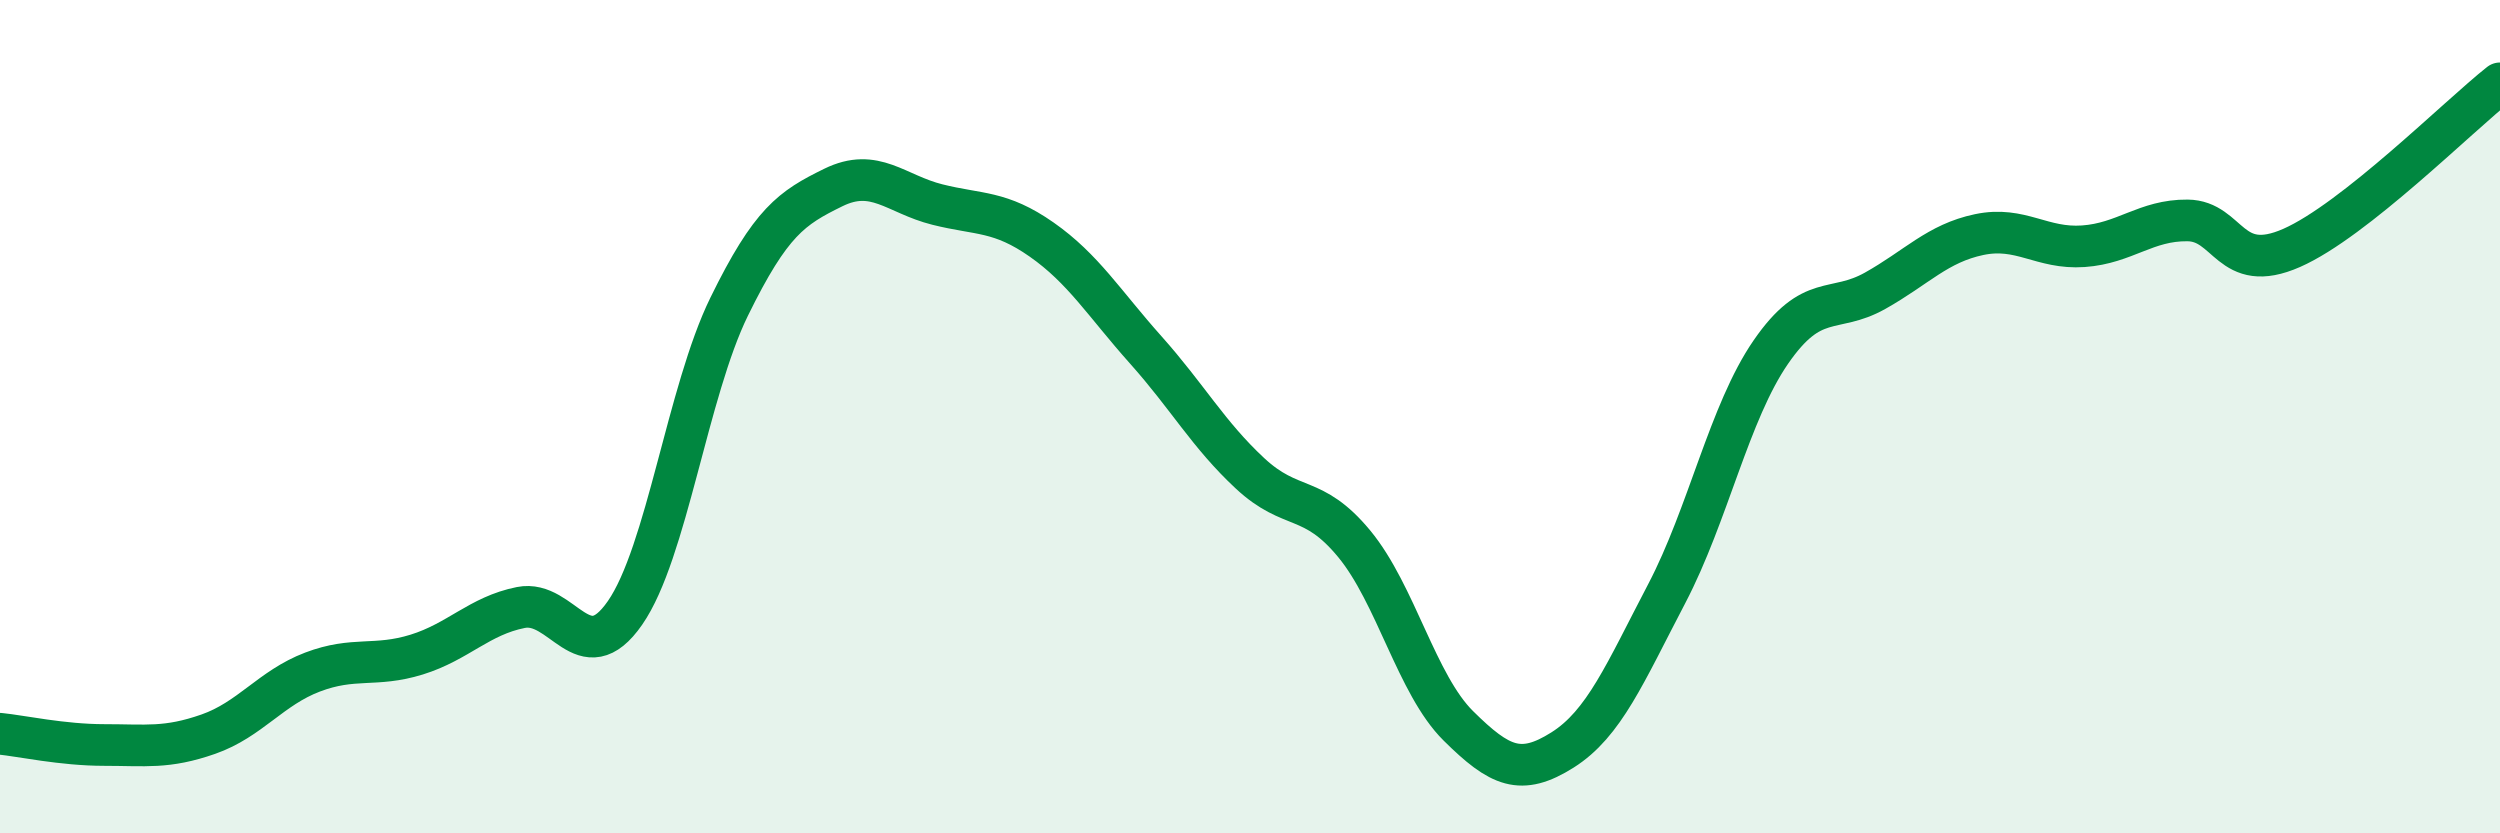 
    <svg width="60" height="20" viewBox="0 0 60 20" xmlns="http://www.w3.org/2000/svg">
      <path
        d="M 0,17.61 C 0.5,17.66 1.5,17.88 2.5,17.88 C 3.5,17.88 4,17.97 5,17.62 C 6,17.27 6.5,16.51 7.5,16.13 C 8.5,15.75 9,16.02 10,15.71 C 11,15.4 11.5,14.78 12.5,14.58 C 13.5,14.38 14,16.15 15,14.71 C 16,13.27 16.5,9.4 17.5,7.36 C 18.5,5.32 19,4.99 20,4.5 C 21,4.01 21.5,4.66 22.5,4.91 C 23.5,5.16 24,5.05 25,5.75 C 26,6.45 26.5,7.28 27.5,8.4 C 28.5,9.52 29,10.43 30,11.36 C 31,12.29 31.5,11.84 32.5,13.05 C 33.5,14.26 34,16.43 35,17.42 C 36,18.41 36.5,18.63 37.5,18 C 38.5,17.37 39,16.16 40,14.25 C 41,12.34 41.5,9.9 42.5,8.45 C 43.5,7 44,7.54 45,6.98 C 46,6.42 46.5,5.84 47.5,5.63 C 48.5,5.42 49,5.98 50,5.91 C 51,5.84 51.5,5.28 52.5,5.29 C 53.5,5.3 53.5,6.61 55,5.95 C 56.5,5.29 59,2.79 60,2L60 20L0 20Z"
        fill="#008740"
        opacity="0.1"
        stroke-linecap="round"
        stroke-linejoin="round"
      />
      <path
        d="M 0,17.61 C 0.5,17.66 1.5,17.88 2.5,17.88 C 3.5,17.88 4,17.97 5,17.62 C 6,17.27 6.5,16.51 7.5,16.13 C 8.5,15.75 9,16.02 10,15.71 C 11,15.4 11.5,14.78 12.5,14.58 C 13.5,14.38 14,16.15 15,14.71 C 16,13.27 16.5,9.4 17.5,7.36 C 18.5,5.32 19,4.99 20,4.5 C 21,4.01 21.5,4.66 22.5,4.91 C 23.5,5.16 24,5.05 25,5.75 C 26,6.45 26.5,7.28 27.5,8.4 C 28.5,9.52 29,10.43 30,11.36 C 31,12.29 31.5,11.84 32.5,13.05 C 33.5,14.26 34,16.43 35,17.42 C 36,18.41 36.5,18.63 37.5,18 C 38.5,17.37 39,16.16 40,14.25 C 41,12.34 41.5,9.9 42.5,8.45 C 43.5,7 44,7.54 45,6.98 C 46,6.42 46.5,5.84 47.5,5.63 C 48.5,5.42 49,5.98 50,5.91 C 51,5.84 51.5,5.28 52.5,5.29 C 53.5,5.3 53.5,6.61 55,5.95 C 56.5,5.29 59,2.79 60,2"
        stroke="#008740"
        stroke-width="1"
        fill="none"
        stroke-linecap="round"
        stroke-linejoin="round"
      />
    </svg>
  
